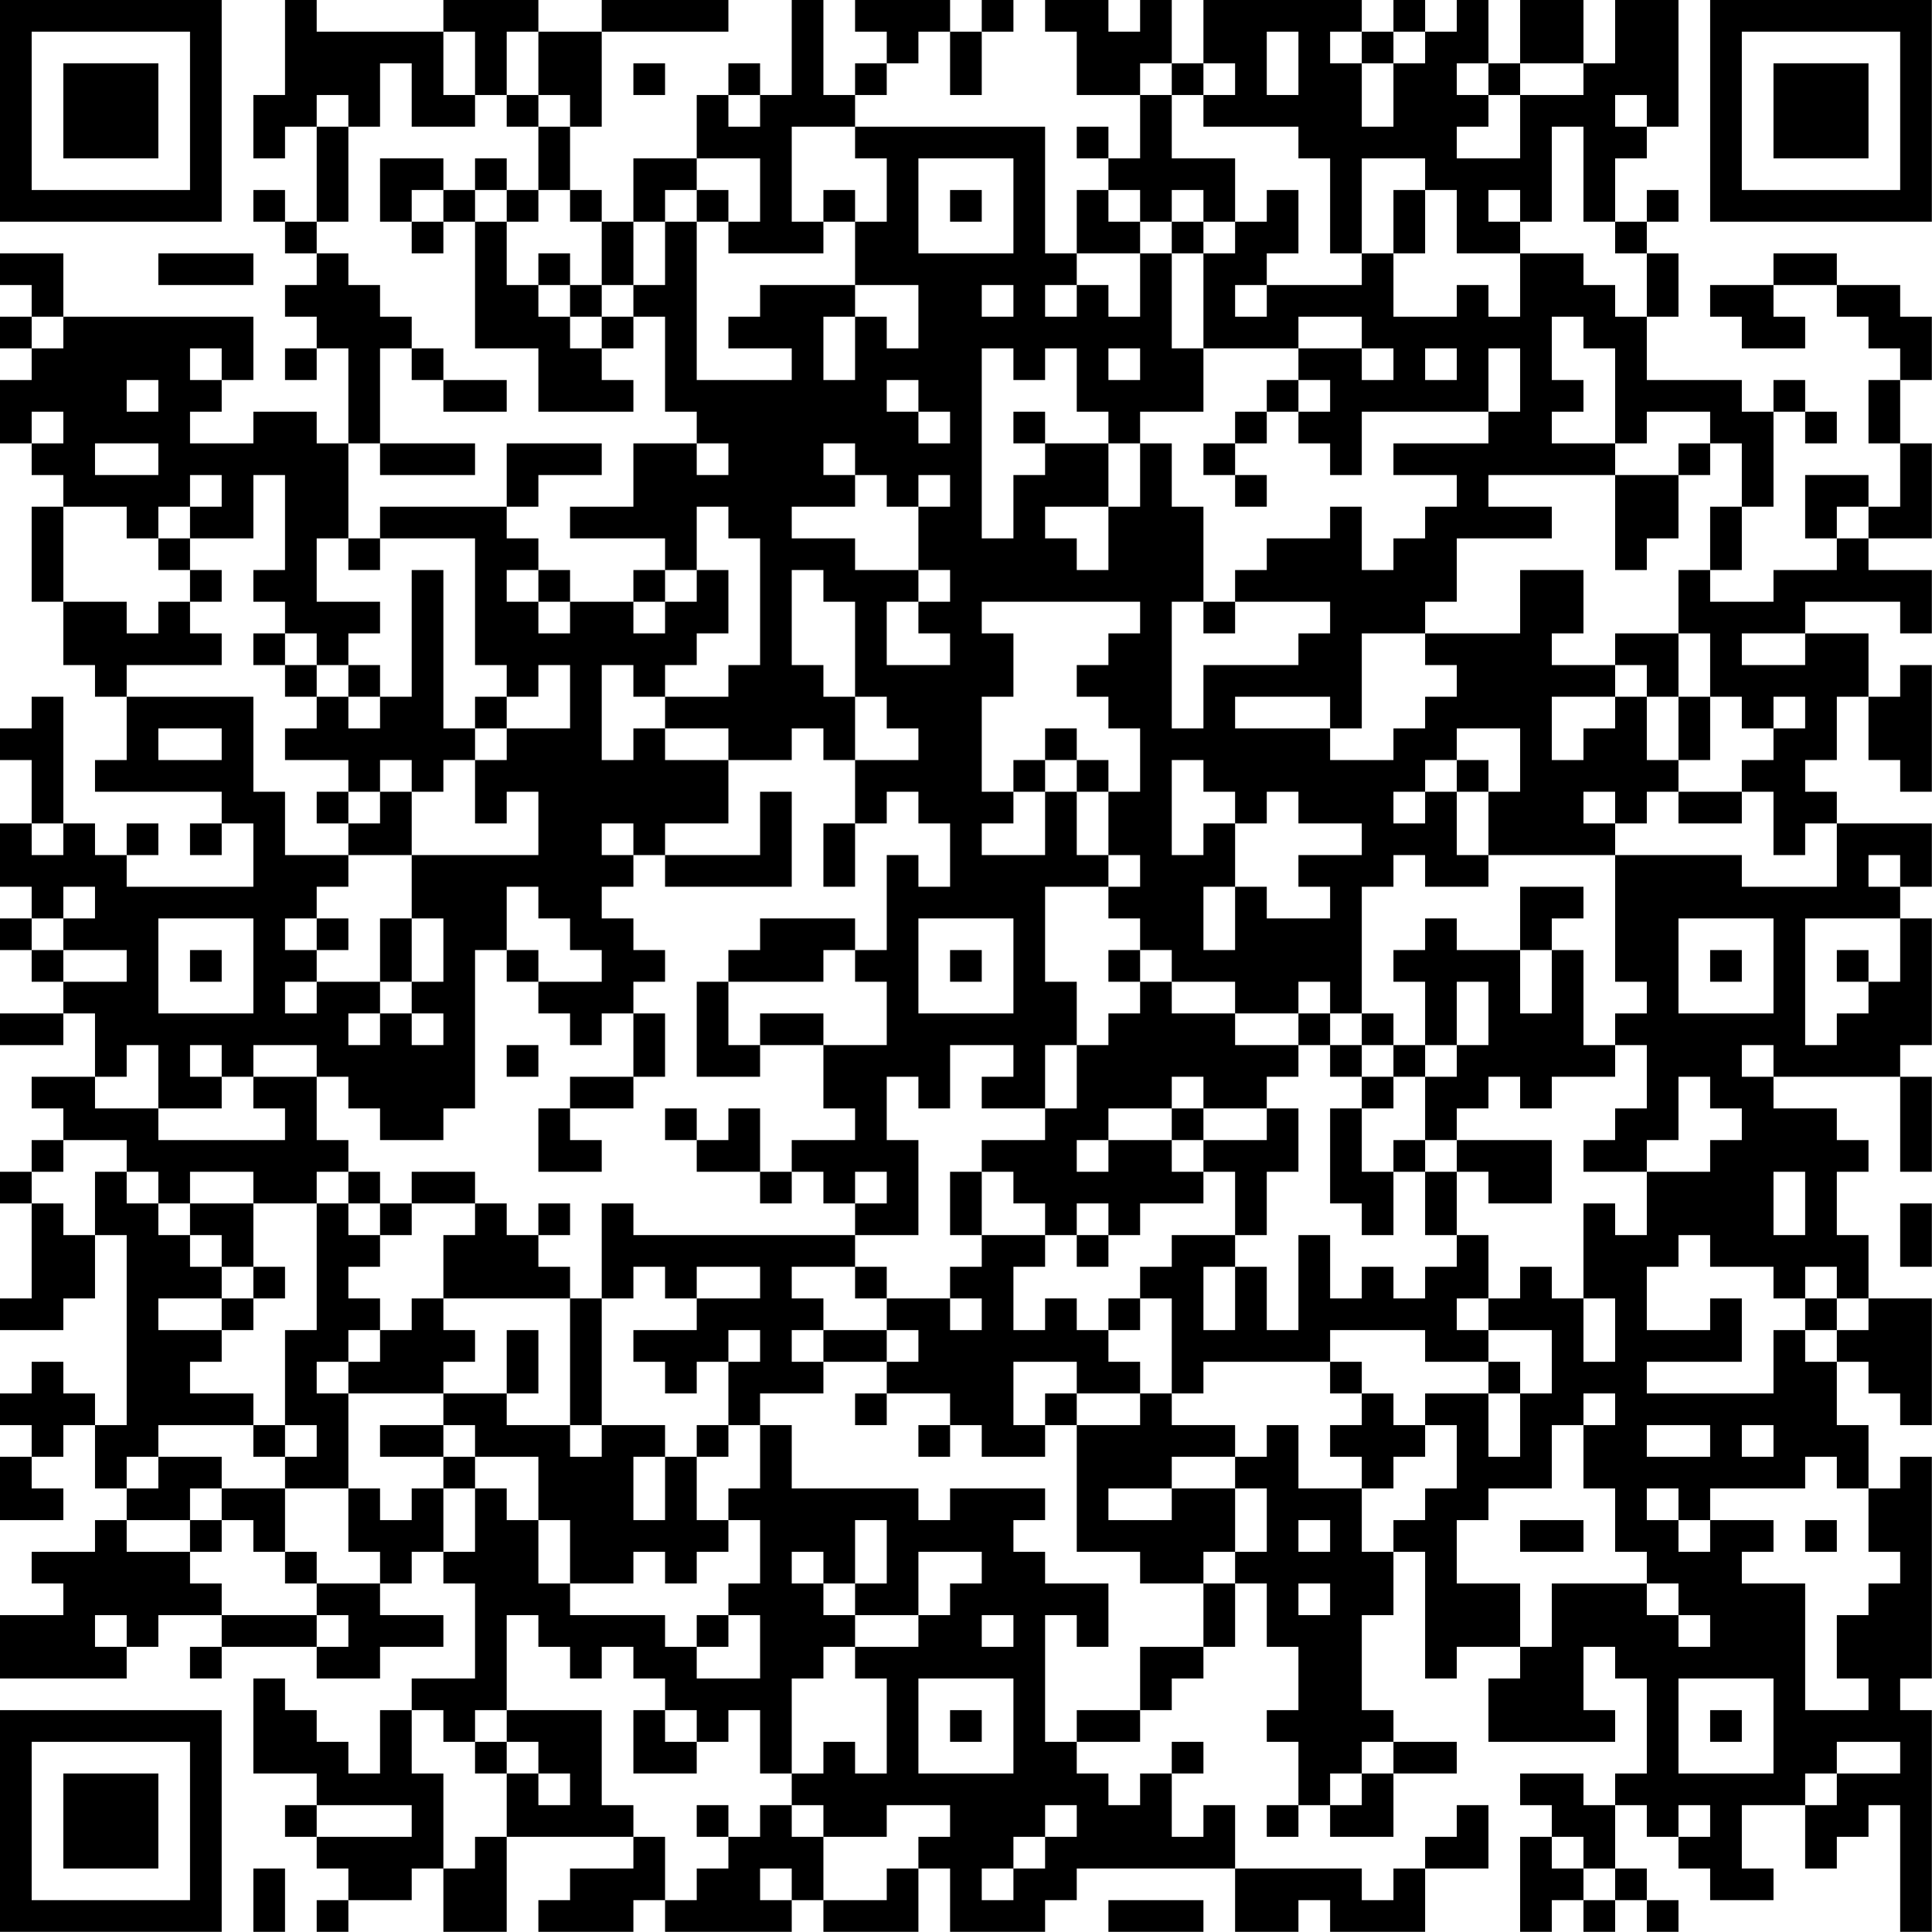 <?xml version="1.0" encoding="UTF-8"?>
<svg xmlns="http://www.w3.org/2000/svg" version="1.1" width="250" height="250" viewBox="0 0 250 250"><rect x="0" y="0" width="250" height="250" fill="#ffffff"/><g transform="scale(4.098)"><g transform="translate(0,0)"><path fill-rule="evenodd" d="M9 0L9 3L8 3L8 5L9 5L9 4L10 4L10 7L9 7L9 6L8 6L8 7L9 7L9 8L10 8L10 9L9 9L9 10L10 10L10 11L9 11L9 12L10 12L10 11L11 11L11 14L10 14L10 13L8 13L8 14L6 14L6 13L7 13L7 12L8 12L8 10L2 10L2 8L0 8L0 9L1 9L1 10L0 10L0 11L1 11L1 12L0 12L0 14L1 14L1 15L2 15L2 16L1 16L1 19L2 19L2 21L3 21L3 22L4 22L4 24L3 24L3 25L7 25L7 26L6 26L6 27L7 27L7 26L8 26L8 28L4 28L4 27L5 27L5 26L4 26L4 27L3 27L3 26L2 26L2 22L1 22L1 23L0 23L0 24L1 24L1 26L0 26L0 28L1 28L1 29L0 29L0 30L1 30L1 31L2 31L2 32L0 32L0 33L2 33L2 32L3 32L3 34L1 34L1 35L2 35L2 36L1 36L1 37L0 37L0 38L1 38L1 41L0 41L0 42L2 42L2 41L3 41L3 39L4 39L4 45L3 45L3 44L2 44L2 43L1 43L1 44L0 44L0 45L1 45L1 46L0 46L0 48L2 48L2 47L1 47L1 46L2 46L2 45L3 45L3 47L4 47L4 48L3 48L3 49L1 49L1 50L2 50L2 51L0 51L0 53L4 53L4 52L5 52L5 51L7 51L7 52L6 52L6 53L7 53L7 52L10 52L10 53L12 53L12 52L14 52L14 51L12 51L12 50L13 50L13 49L14 49L14 50L15 50L15 53L13 53L13 54L12 54L12 56L11 56L11 55L10 55L10 54L9 54L9 53L8 53L8 56L10 56L10 57L9 57L9 58L10 58L10 59L11 59L11 60L10 60L10 61L11 61L11 60L13 60L13 59L14 59L14 61L16 61L16 58L20 58L20 59L18 59L18 60L17 60L17 61L20 61L20 60L21 60L21 61L25 61L25 60L26 60L26 61L29 61L29 59L30 59L30 61L33 61L33 60L34 60L34 59L39 59L39 61L41 61L41 60L42 60L42 61L45 61L45 59L47 59L47 57L46 57L46 58L45 58L45 59L44 59L44 60L43 60L43 59L39 59L39 57L38 57L38 58L37 58L37 56L38 56L38 55L37 55L37 56L36 56L36 57L35 57L35 56L34 56L34 55L36 55L36 54L37 54L37 53L38 53L38 52L39 52L39 50L40 50L40 52L41 52L41 54L40 54L40 55L41 55L41 57L40 57L40 58L41 58L41 57L42 57L42 58L44 58L44 56L46 56L46 55L44 55L44 54L43 54L43 51L44 51L44 49L45 49L45 53L46 53L46 52L48 52L48 53L47 53L47 55L51 55L51 54L50 54L50 52L51 52L51 53L52 53L52 56L51 56L51 57L50 57L50 56L48 56L48 57L49 57L49 58L48 58L48 61L49 61L49 60L50 60L50 61L51 61L51 60L52 60L52 61L53 61L53 60L52 60L52 59L51 59L51 57L52 57L52 58L53 58L53 59L54 59L54 60L56 60L56 59L55 59L55 57L57 57L57 59L58 59L58 58L59 58L59 57L60 57L60 61L61 61L61 54L60 54L60 53L61 53L61 46L60 46L60 47L59 47L59 45L58 45L58 43L59 43L59 44L60 44L60 45L61 45L61 41L59 41L59 39L58 39L58 37L59 37L59 36L58 36L58 35L56 35L56 34L60 34L60 37L61 37L61 34L60 34L60 33L61 33L61 29L60 29L60 28L61 28L61 26L58 26L58 25L57 25L57 24L58 24L58 22L59 22L59 24L60 24L60 25L61 25L61 21L60 21L60 22L59 22L59 20L57 20L57 19L60 19L60 20L61 20L61 18L59 18L59 17L61 17L61 14L60 14L60 12L61 12L61 10L60 10L60 9L58 9L58 8L56 8L56 9L54 9L54 10L55 10L55 11L57 11L57 10L56 10L56 9L58 9L58 10L59 10L59 11L60 11L60 12L59 12L59 14L60 14L60 16L59 16L59 15L57 15L57 17L58 17L58 18L56 18L56 19L54 19L54 18L55 18L55 16L56 16L56 13L57 13L57 14L58 14L58 13L57 13L57 12L56 12L56 13L55 13L55 12L52 12L52 10L53 10L53 8L52 8L52 7L53 7L53 6L52 6L52 7L51 7L51 5L52 5L52 4L53 4L53 0L51 0L51 2L50 2L50 0L48 0L48 2L47 2L47 0L46 0L46 1L45 1L45 0L44 0L44 1L43 1L43 0L38 0L38 2L37 2L37 0L36 0L36 1L35 1L35 0L33 0L33 1L34 1L34 3L36 3L36 5L35 5L35 4L34 4L34 5L35 5L35 6L34 6L34 8L33 8L33 4L27 4L27 3L28 3L28 2L29 2L29 1L30 1L30 3L31 3L31 1L32 1L32 0L31 0L31 1L30 1L30 0L27 0L27 1L28 1L28 2L27 2L27 3L26 3L26 0L25 0L25 3L24 3L24 2L23 2L23 3L22 3L22 5L20 5L20 7L19 7L19 6L18 6L18 4L19 4L19 1L23 1L23 0L19 0L19 1L17 1L17 0L14 0L14 1L10 1L10 0ZM14 1L14 3L15 3L15 4L13 4L13 2L12 2L12 4L11 4L11 3L10 3L10 4L11 4L11 7L10 7L10 8L11 8L11 9L12 9L12 10L13 10L13 11L12 11L12 14L11 14L11 17L10 17L10 19L12 19L12 20L11 20L11 21L10 21L10 20L9 20L9 19L8 19L8 18L9 18L9 15L8 15L8 17L6 17L6 16L7 16L7 15L6 15L6 16L5 16L5 17L4 17L4 16L2 16L2 19L4 19L4 20L5 20L5 19L6 19L6 20L7 20L7 21L4 21L4 22L8 22L8 25L9 25L9 27L11 27L11 28L10 28L10 29L9 29L9 30L10 30L10 31L9 31L9 32L10 32L10 31L12 31L12 32L11 32L11 33L12 33L12 32L13 32L13 33L14 33L14 32L13 32L13 31L14 31L14 29L13 29L13 27L17 27L17 25L16 25L16 26L15 26L15 24L16 24L16 23L18 23L18 21L17 21L17 22L16 22L16 21L15 21L15 17L12 17L12 16L16 16L16 17L17 17L17 18L16 18L16 19L17 19L17 20L18 20L18 19L20 19L20 20L21 20L21 19L22 19L22 18L23 18L23 20L22 20L22 21L21 21L21 22L20 22L20 21L19 21L19 24L20 24L20 23L21 23L21 24L23 24L23 26L21 26L21 27L20 27L20 26L19 26L19 27L20 27L20 28L19 28L19 29L20 29L20 30L21 30L21 31L20 31L20 32L19 32L19 33L18 33L18 32L17 32L17 31L19 31L19 30L18 30L18 29L17 29L17 28L16 28L16 30L15 30L15 35L14 35L14 36L12 36L12 35L11 35L11 34L10 34L10 33L8 33L8 34L7 34L7 33L6 33L6 34L7 34L7 35L5 35L5 33L4 33L4 34L3 34L3 35L5 35L5 36L9 36L9 35L8 35L8 34L10 34L10 36L11 36L11 37L10 37L10 38L8 38L8 37L6 37L6 38L5 38L5 37L4 37L4 36L2 36L2 37L1 37L1 38L2 38L2 39L3 39L3 37L4 37L4 38L5 38L5 39L6 39L6 40L7 40L7 41L5 41L5 42L7 42L7 43L6 43L6 44L8 44L8 45L5 45L5 46L4 46L4 47L5 47L5 46L7 46L7 47L6 47L6 48L4 48L4 49L6 49L6 50L7 50L7 51L10 51L10 52L11 52L11 51L10 51L10 50L12 50L12 49L11 49L11 47L12 47L12 48L13 48L13 47L14 47L14 49L15 49L15 47L16 47L16 48L17 48L17 50L18 50L18 51L21 51L21 52L22 52L22 53L24 53L24 51L23 51L23 50L24 50L24 48L23 48L23 47L24 47L24 45L25 45L25 47L29 47L29 48L30 48L30 47L33 47L33 48L32 48L32 49L33 49L33 50L35 50L35 52L34 52L34 51L33 51L33 55L34 55L34 54L36 54L36 52L38 52L38 50L39 50L39 49L40 49L40 47L39 47L39 46L40 46L40 45L41 45L41 47L43 47L43 49L44 49L44 48L45 48L45 47L46 47L46 45L45 45L45 44L47 44L47 46L48 46L48 44L49 44L49 42L47 42L47 41L48 41L48 40L49 40L49 41L50 41L50 43L51 43L51 41L50 41L50 38L51 38L51 39L52 39L52 37L54 37L54 36L55 36L55 35L54 35L54 34L53 34L53 36L52 36L52 37L50 37L50 36L51 36L51 35L52 35L52 33L51 33L51 32L52 32L52 31L51 31L51 27L55 27L55 28L58 28L58 26L57 26L57 27L56 27L56 25L55 25L55 24L56 24L56 23L57 23L57 22L56 22L56 23L55 23L55 22L54 22L54 20L53 20L53 18L54 18L54 16L55 16L55 14L54 14L54 13L52 13L52 14L51 14L51 11L50 11L50 10L49 10L49 12L50 12L50 13L49 13L49 14L51 14L51 15L47 15L47 16L49 16L49 17L46 17L46 19L45 19L45 20L43 20L43 23L42 23L42 22L39 22L39 23L42 23L42 24L44 24L44 23L45 23L45 22L46 22L46 21L45 21L45 20L48 20L48 18L50 18L50 20L49 20L49 21L51 21L51 22L49 22L49 24L50 24L50 23L51 23L51 22L52 22L52 24L53 24L53 25L52 25L52 26L51 26L51 25L50 25L50 26L51 26L51 27L47 27L47 25L48 25L48 23L46 23L46 24L45 24L45 25L44 25L44 26L45 26L45 25L46 25L46 27L47 27L47 28L45 28L45 27L44 27L44 28L43 28L43 32L42 32L42 31L41 31L41 32L39 32L39 31L37 31L37 30L36 30L36 29L35 29L35 28L36 28L36 27L35 27L35 25L36 25L36 23L35 23L35 22L34 22L34 21L35 21L35 20L36 20L36 19L31 19L31 20L32 20L32 22L31 22L31 25L32 25L32 26L31 26L31 27L33 27L33 25L34 25L34 27L35 27L35 28L33 28L33 31L34 31L34 33L33 33L33 35L31 35L31 34L32 34L32 33L30 33L30 35L29 35L29 34L28 34L28 36L29 36L29 39L27 39L27 38L28 38L28 37L27 37L27 38L26 38L26 37L25 37L25 36L27 36L27 35L26 35L26 33L28 33L28 31L27 31L27 30L28 30L28 27L29 27L29 28L30 28L30 26L29 26L29 25L28 25L28 26L27 26L27 24L29 24L29 23L28 23L28 22L27 22L27 19L26 19L26 18L25 18L25 21L26 21L26 22L27 22L27 24L26 24L26 23L25 23L25 24L23 24L23 23L21 23L21 22L23 22L23 21L24 21L24 17L23 17L23 16L22 16L22 18L21 18L21 17L18 17L18 16L20 16L20 14L22 14L22 15L23 15L23 14L22 14L22 13L21 13L21 10L20 10L20 9L21 9L21 7L22 7L22 12L25 12L25 11L23 11L23 10L24 10L24 9L27 9L27 10L26 10L26 12L27 12L27 10L28 10L28 11L29 11L29 9L27 9L27 7L28 7L28 5L27 5L27 4L25 4L25 7L26 7L26 8L23 8L23 7L24 7L24 5L22 5L22 6L21 6L21 7L20 7L20 9L19 9L19 7L18 7L18 6L17 6L17 4L18 4L18 3L17 3L17 1L16 1L16 3L15 3L15 1ZM40 1L40 3L41 3L41 1ZM42 1L42 2L43 2L43 4L44 4L44 2L45 2L45 1L44 1L44 2L43 2L43 1ZM20 2L20 3L21 3L21 2ZM36 2L36 3L37 3L37 5L39 5L39 7L38 7L38 6L37 6L37 7L36 7L36 6L35 6L35 7L36 7L36 8L34 8L34 9L33 9L33 10L34 10L34 9L35 9L35 10L36 10L36 8L37 8L37 11L38 11L38 13L36 13L36 14L35 14L35 13L34 13L34 11L33 11L33 12L32 12L32 11L31 11L31 17L32 17L32 15L33 15L33 14L35 14L35 16L33 16L33 17L34 17L34 18L35 18L35 16L36 16L36 14L37 14L37 16L38 16L38 19L37 19L37 23L38 23L38 21L41 21L41 20L42 20L42 19L39 19L39 18L40 18L40 17L42 17L42 16L43 16L43 18L44 18L44 17L45 17L45 16L46 16L46 15L44 15L44 14L47 14L47 13L48 13L48 11L47 11L47 13L43 13L43 15L42 15L42 14L41 14L41 13L42 13L42 12L41 12L41 11L43 11L43 12L44 12L44 11L43 11L43 10L41 10L41 11L38 11L38 8L39 8L39 7L40 7L40 6L41 6L41 8L40 8L40 9L39 9L39 10L40 10L40 9L43 9L43 8L44 8L44 10L46 10L46 9L47 9L47 10L48 10L48 8L50 8L50 9L51 9L51 10L52 10L52 8L51 8L51 7L50 7L50 4L49 4L49 7L48 7L48 6L47 6L47 7L48 7L48 8L46 8L46 6L45 6L45 5L43 5L43 8L42 8L42 5L41 5L41 4L38 4L38 3L39 3L39 2L38 2L38 3L37 3L37 2ZM46 2L46 3L47 3L47 4L46 4L46 5L48 5L48 3L50 3L50 2L48 2L48 3L47 3L47 2ZM16 3L16 4L17 4L17 3ZM23 3L23 4L24 4L24 3ZM51 3L51 4L52 4L52 3ZM12 5L12 7L13 7L13 8L14 8L14 7L15 7L15 11L17 11L17 13L20 13L20 12L19 12L19 11L20 11L20 10L19 10L19 9L18 9L18 8L17 8L17 9L16 9L16 7L17 7L17 6L16 6L16 5L15 5L15 6L14 6L14 5ZM29 5L29 8L32 8L32 5ZM13 6L13 7L14 7L14 6ZM15 6L15 7L16 7L16 6ZM22 6L22 7L23 7L23 6ZM26 6L26 7L27 7L27 6ZM30 6L30 7L31 7L31 6ZM44 6L44 8L45 8L45 6ZM37 7L37 8L38 8L38 7ZM5 8L5 9L8 9L8 8ZM17 9L17 10L18 10L18 11L19 11L19 10L18 10L18 9ZM31 9L31 10L32 10L32 9ZM1 10L1 11L2 11L2 10ZM6 11L6 12L7 12L7 11ZM13 11L13 12L14 12L14 13L16 13L16 12L14 12L14 11ZM35 11L35 12L36 12L36 11ZM45 11L45 12L46 12L46 11ZM4 12L4 13L5 13L5 12ZM28 12L28 13L29 13L29 14L30 14L30 13L29 13L29 12ZM40 12L40 13L39 13L39 14L38 14L38 15L39 15L39 16L40 16L40 15L39 15L39 14L40 14L40 13L41 13L41 12ZM1 13L1 14L2 14L2 13ZM32 13L32 14L33 14L33 13ZM3 14L3 15L5 15L5 14ZM12 14L12 15L15 15L15 14ZM16 14L16 16L17 16L17 15L19 15L19 14ZM26 14L26 15L27 15L27 16L25 16L25 17L27 17L27 18L29 18L29 19L28 19L28 21L30 21L30 20L29 20L29 19L30 19L30 18L29 18L29 16L30 16L30 15L29 15L29 16L28 16L28 15L27 15L27 14ZM53 14L53 15L51 15L51 18L52 18L52 17L53 17L53 15L54 15L54 14ZM58 16L58 17L59 17L59 16ZM5 17L5 18L6 18L6 19L7 19L7 18L6 18L6 17ZM11 17L11 18L12 18L12 17ZM13 18L13 22L12 22L12 21L11 21L11 22L10 22L10 21L9 21L9 20L8 20L8 21L9 21L9 22L10 22L10 23L9 23L9 24L11 24L11 25L10 25L10 26L11 26L11 27L13 27L13 25L14 25L14 24L15 24L15 23L16 23L16 22L15 22L15 23L14 23L14 18ZM17 18L17 19L18 19L18 18ZM20 18L20 19L21 19L21 18ZM38 19L38 20L39 20L39 19ZM51 20L51 21L52 21L52 22L53 22L53 24L54 24L54 22L53 22L53 20ZM55 20L55 21L57 21L57 20ZM11 22L11 23L12 23L12 22ZM5 23L5 24L7 24L7 23ZM33 23L33 24L32 24L32 25L33 25L33 24L34 24L34 25L35 25L35 24L34 24L34 23ZM12 24L12 25L11 25L11 26L12 26L12 25L13 25L13 24ZM37 24L37 27L38 27L38 26L39 26L39 28L38 28L38 30L39 30L39 28L40 28L40 29L42 29L42 28L41 28L41 27L43 27L43 26L41 26L41 25L40 25L40 26L39 26L39 25L38 25L38 24ZM46 24L46 25L47 25L47 24ZM24 25L24 27L21 27L21 28L25 28L25 25ZM53 25L53 26L55 26L55 25ZM1 26L1 27L2 27L2 26ZM26 26L26 28L27 28L27 26ZM59 27L59 28L60 28L60 27ZM2 28L2 29L1 29L1 30L2 30L2 31L4 31L4 30L2 30L2 29L3 29L3 28ZM48 28L48 30L46 30L46 29L45 29L45 30L44 30L44 31L45 31L45 33L44 33L44 32L43 32L43 33L42 33L42 32L41 32L41 33L39 33L39 32L37 32L37 31L36 31L36 30L35 30L35 31L36 31L36 32L35 32L35 33L34 33L34 35L33 35L33 36L31 36L31 37L30 37L30 39L31 39L31 40L30 40L30 41L28 41L28 40L27 40L27 39L20 39L20 38L19 38L19 41L18 41L18 40L17 40L17 39L18 39L18 38L17 38L17 39L16 39L16 38L15 38L15 37L13 37L13 38L12 38L12 37L11 37L11 38L10 38L10 42L9 42L9 45L8 45L8 46L9 46L9 47L7 47L7 48L6 48L6 49L7 49L7 48L8 48L8 49L9 49L9 50L10 50L10 49L9 49L9 47L11 47L11 44L14 44L14 45L12 45L12 46L14 46L14 47L15 47L15 46L17 46L17 48L18 48L18 50L20 50L20 49L21 49L21 50L22 50L22 49L23 49L23 48L22 48L22 46L23 46L23 45L24 45L24 44L26 44L26 43L28 43L28 44L27 44L27 45L28 45L28 44L30 44L30 45L29 45L29 46L30 46L30 45L31 45L31 46L33 46L33 45L34 45L34 49L36 49L36 50L38 50L38 49L39 49L39 47L37 47L37 46L39 46L39 45L37 45L37 44L38 44L38 43L42 43L42 44L43 44L43 45L42 45L42 46L43 46L43 47L44 47L44 46L45 46L45 45L44 45L44 44L43 44L43 43L42 43L42 42L45 42L45 43L47 43L47 44L48 44L48 43L47 43L47 42L46 42L46 41L47 41L47 39L46 39L46 37L47 37L47 38L49 38L49 36L46 36L46 35L47 35L47 34L48 34L48 35L49 35L49 34L51 34L51 33L50 33L50 30L49 30L49 29L50 29L50 28ZM5 29L5 32L8 32L8 29ZM10 29L10 30L11 30L11 29ZM12 29L12 31L13 31L13 29ZM24 29L24 30L23 30L23 31L22 31L22 34L24 34L24 33L26 33L26 32L24 32L24 33L23 33L23 31L26 31L26 30L27 30L27 29ZM29 29L29 32L32 32L32 29ZM53 29L53 32L56 32L56 29ZM57 29L57 33L58 33L58 32L59 32L59 31L60 31L60 29ZM6 30L6 31L7 31L7 30ZM16 30L16 31L17 31L17 30ZM30 30L30 31L31 31L31 30ZM48 30L48 32L49 32L49 30ZM54 30L54 31L55 31L55 30ZM58 30L58 31L59 31L59 30ZM46 31L46 33L45 33L45 34L44 34L44 33L43 33L43 34L42 34L42 33L41 33L41 34L40 34L40 35L38 35L38 34L37 34L37 35L35 35L35 36L34 36L34 37L35 37L35 36L37 36L37 37L38 37L38 38L36 38L36 39L35 39L35 38L34 38L34 39L33 39L33 38L32 38L32 37L31 37L31 39L33 39L33 40L32 40L32 42L33 42L33 41L34 41L34 42L35 42L35 43L36 43L36 44L34 44L34 43L32 43L32 45L33 45L33 44L34 44L34 45L36 45L36 44L37 44L37 41L36 41L36 40L37 40L37 39L39 39L39 40L38 40L38 42L39 42L39 40L40 40L40 42L41 42L41 39L42 39L42 41L43 41L43 40L44 40L44 41L45 41L45 40L46 40L46 39L45 39L45 37L46 37L46 36L45 36L45 34L46 34L46 33L47 33L47 31ZM20 32L20 34L18 34L18 35L17 35L17 37L19 37L19 36L18 36L18 35L20 35L20 34L21 34L21 32ZM16 33L16 34L17 34L17 33ZM55 33L55 34L56 34L56 33ZM43 34L43 35L42 35L42 38L43 38L43 39L44 39L44 37L45 37L45 36L44 36L44 37L43 37L43 35L44 35L44 34ZM21 35L21 36L22 36L22 37L24 37L24 38L25 38L25 37L24 37L24 35L23 35L23 36L22 36L22 35ZM37 35L37 36L38 36L38 37L39 37L39 39L40 39L40 37L41 37L41 35L40 35L40 36L38 36L38 35ZM56 37L56 39L57 39L57 37ZM6 38L6 39L7 39L7 40L8 40L8 41L7 41L7 42L8 42L8 41L9 41L9 40L8 40L8 38ZM11 38L11 39L12 39L12 40L11 40L11 41L12 41L12 42L11 42L11 43L10 43L10 44L11 44L11 43L12 43L12 42L13 42L13 41L14 41L14 42L15 42L15 43L14 43L14 44L16 44L16 45L18 45L18 46L19 46L19 45L21 45L21 46L20 46L20 48L21 48L21 46L22 46L22 45L23 45L23 43L24 43L24 42L23 42L23 43L22 43L22 44L21 44L21 43L20 43L20 42L22 42L22 41L24 41L24 40L22 40L22 41L21 41L21 40L20 40L20 41L19 41L19 45L18 45L18 41L14 41L14 39L15 39L15 38L13 38L13 39L12 39L12 38ZM60 38L60 40L61 40L61 38ZM34 39L34 40L35 40L35 39ZM53 39L53 40L52 40L52 42L54 42L54 41L55 41L55 43L52 43L52 44L56 44L56 42L57 42L57 43L58 43L58 42L59 42L59 41L58 41L58 40L57 40L57 41L56 41L56 40L54 40L54 39ZM25 40L25 41L26 41L26 42L25 42L25 43L26 43L26 42L28 42L28 43L29 43L29 42L28 42L28 41L27 41L27 40ZM30 41L30 42L31 42L31 41ZM35 41L35 42L36 42L36 41ZM57 41L57 42L58 42L58 41ZM16 42L16 44L17 44L17 42ZM50 44L50 45L49 45L49 47L47 47L47 48L46 48L46 50L48 50L48 52L49 52L49 50L52 50L52 51L53 51L53 52L54 52L54 51L53 51L53 50L52 50L52 49L51 49L51 47L50 47L50 45L51 45L51 44ZM9 45L9 46L10 46L10 45ZM14 45L14 46L15 46L15 45ZM52 45L52 46L54 46L54 45ZM55 45L55 46L56 46L56 45ZM57 46L57 47L54 47L54 48L53 48L53 47L52 47L52 48L53 48L53 49L54 49L54 48L56 48L56 49L55 49L55 50L57 50L57 54L59 54L59 53L58 53L58 51L59 51L59 50L60 50L60 49L59 49L59 47L58 47L58 46ZM35 47L35 48L37 48L37 47ZM27 48L27 50L26 50L26 49L25 49L25 50L26 50L26 51L27 51L27 52L26 52L26 53L25 53L25 56L24 56L24 54L23 54L23 55L22 55L22 54L21 54L21 53L20 53L20 52L19 52L19 53L18 53L18 52L17 52L17 51L16 51L16 54L15 54L15 55L14 55L14 54L13 54L13 56L14 56L14 59L15 59L15 58L16 58L16 56L17 56L17 57L18 57L18 56L17 56L17 55L16 55L16 54L19 54L19 57L20 57L20 58L21 58L21 60L22 60L22 59L23 59L23 58L24 58L24 57L25 57L25 58L26 58L26 60L28 60L28 59L29 59L29 58L30 58L30 57L28 57L28 58L26 58L26 57L25 57L25 56L26 56L26 55L27 55L27 56L28 56L28 53L27 53L27 52L29 52L29 51L30 51L30 50L31 50L31 49L29 49L29 51L27 51L27 50L28 50L28 48ZM41 48L41 49L42 49L42 48ZM48 48L48 49L50 49L50 48ZM57 48L57 49L58 49L58 48ZM41 50L41 51L42 51L42 50ZM3 51L3 52L4 52L4 51ZM22 51L22 52L23 52L23 51ZM31 51L31 52L32 52L32 51ZM29 53L29 56L32 56L32 53ZM53 53L53 56L56 56L56 53ZM20 54L20 56L22 56L22 55L21 55L21 54ZM30 54L30 55L31 55L31 54ZM54 54L54 55L55 55L55 54ZM15 55L15 56L16 56L16 55ZM43 55L43 56L42 56L42 57L43 57L43 56L44 56L44 55ZM58 55L58 56L57 56L57 57L58 57L58 56L60 56L60 55ZM10 57L10 58L13 58L13 57ZM22 57L22 58L23 58L23 57ZM33 57L33 58L32 58L32 59L31 59L31 60L32 60L32 59L33 59L33 58L34 58L34 57ZM53 57L53 58L54 58L54 57ZM49 58L49 59L50 59L50 60L51 60L51 59L50 59L50 58ZM8 59L8 61L9 61L9 59ZM24 59L24 60L25 60L25 59ZM35 60L35 61L38 61L38 60ZM0 0L0 7L7 7L7 0ZM1 1L1 6L6 6L6 1ZM2 2L2 5L5 5L5 2ZM54 0L54 7L61 7L61 0ZM55 1L55 6L60 6L60 1ZM56 2L56 5L59 5L59 2ZM0 54L0 61L7 61L7 54ZM1 55L1 60L6 60L6 55ZM2 56L2 59L5 59L5 56Z" fill="#000000"/></g></g></svg>
